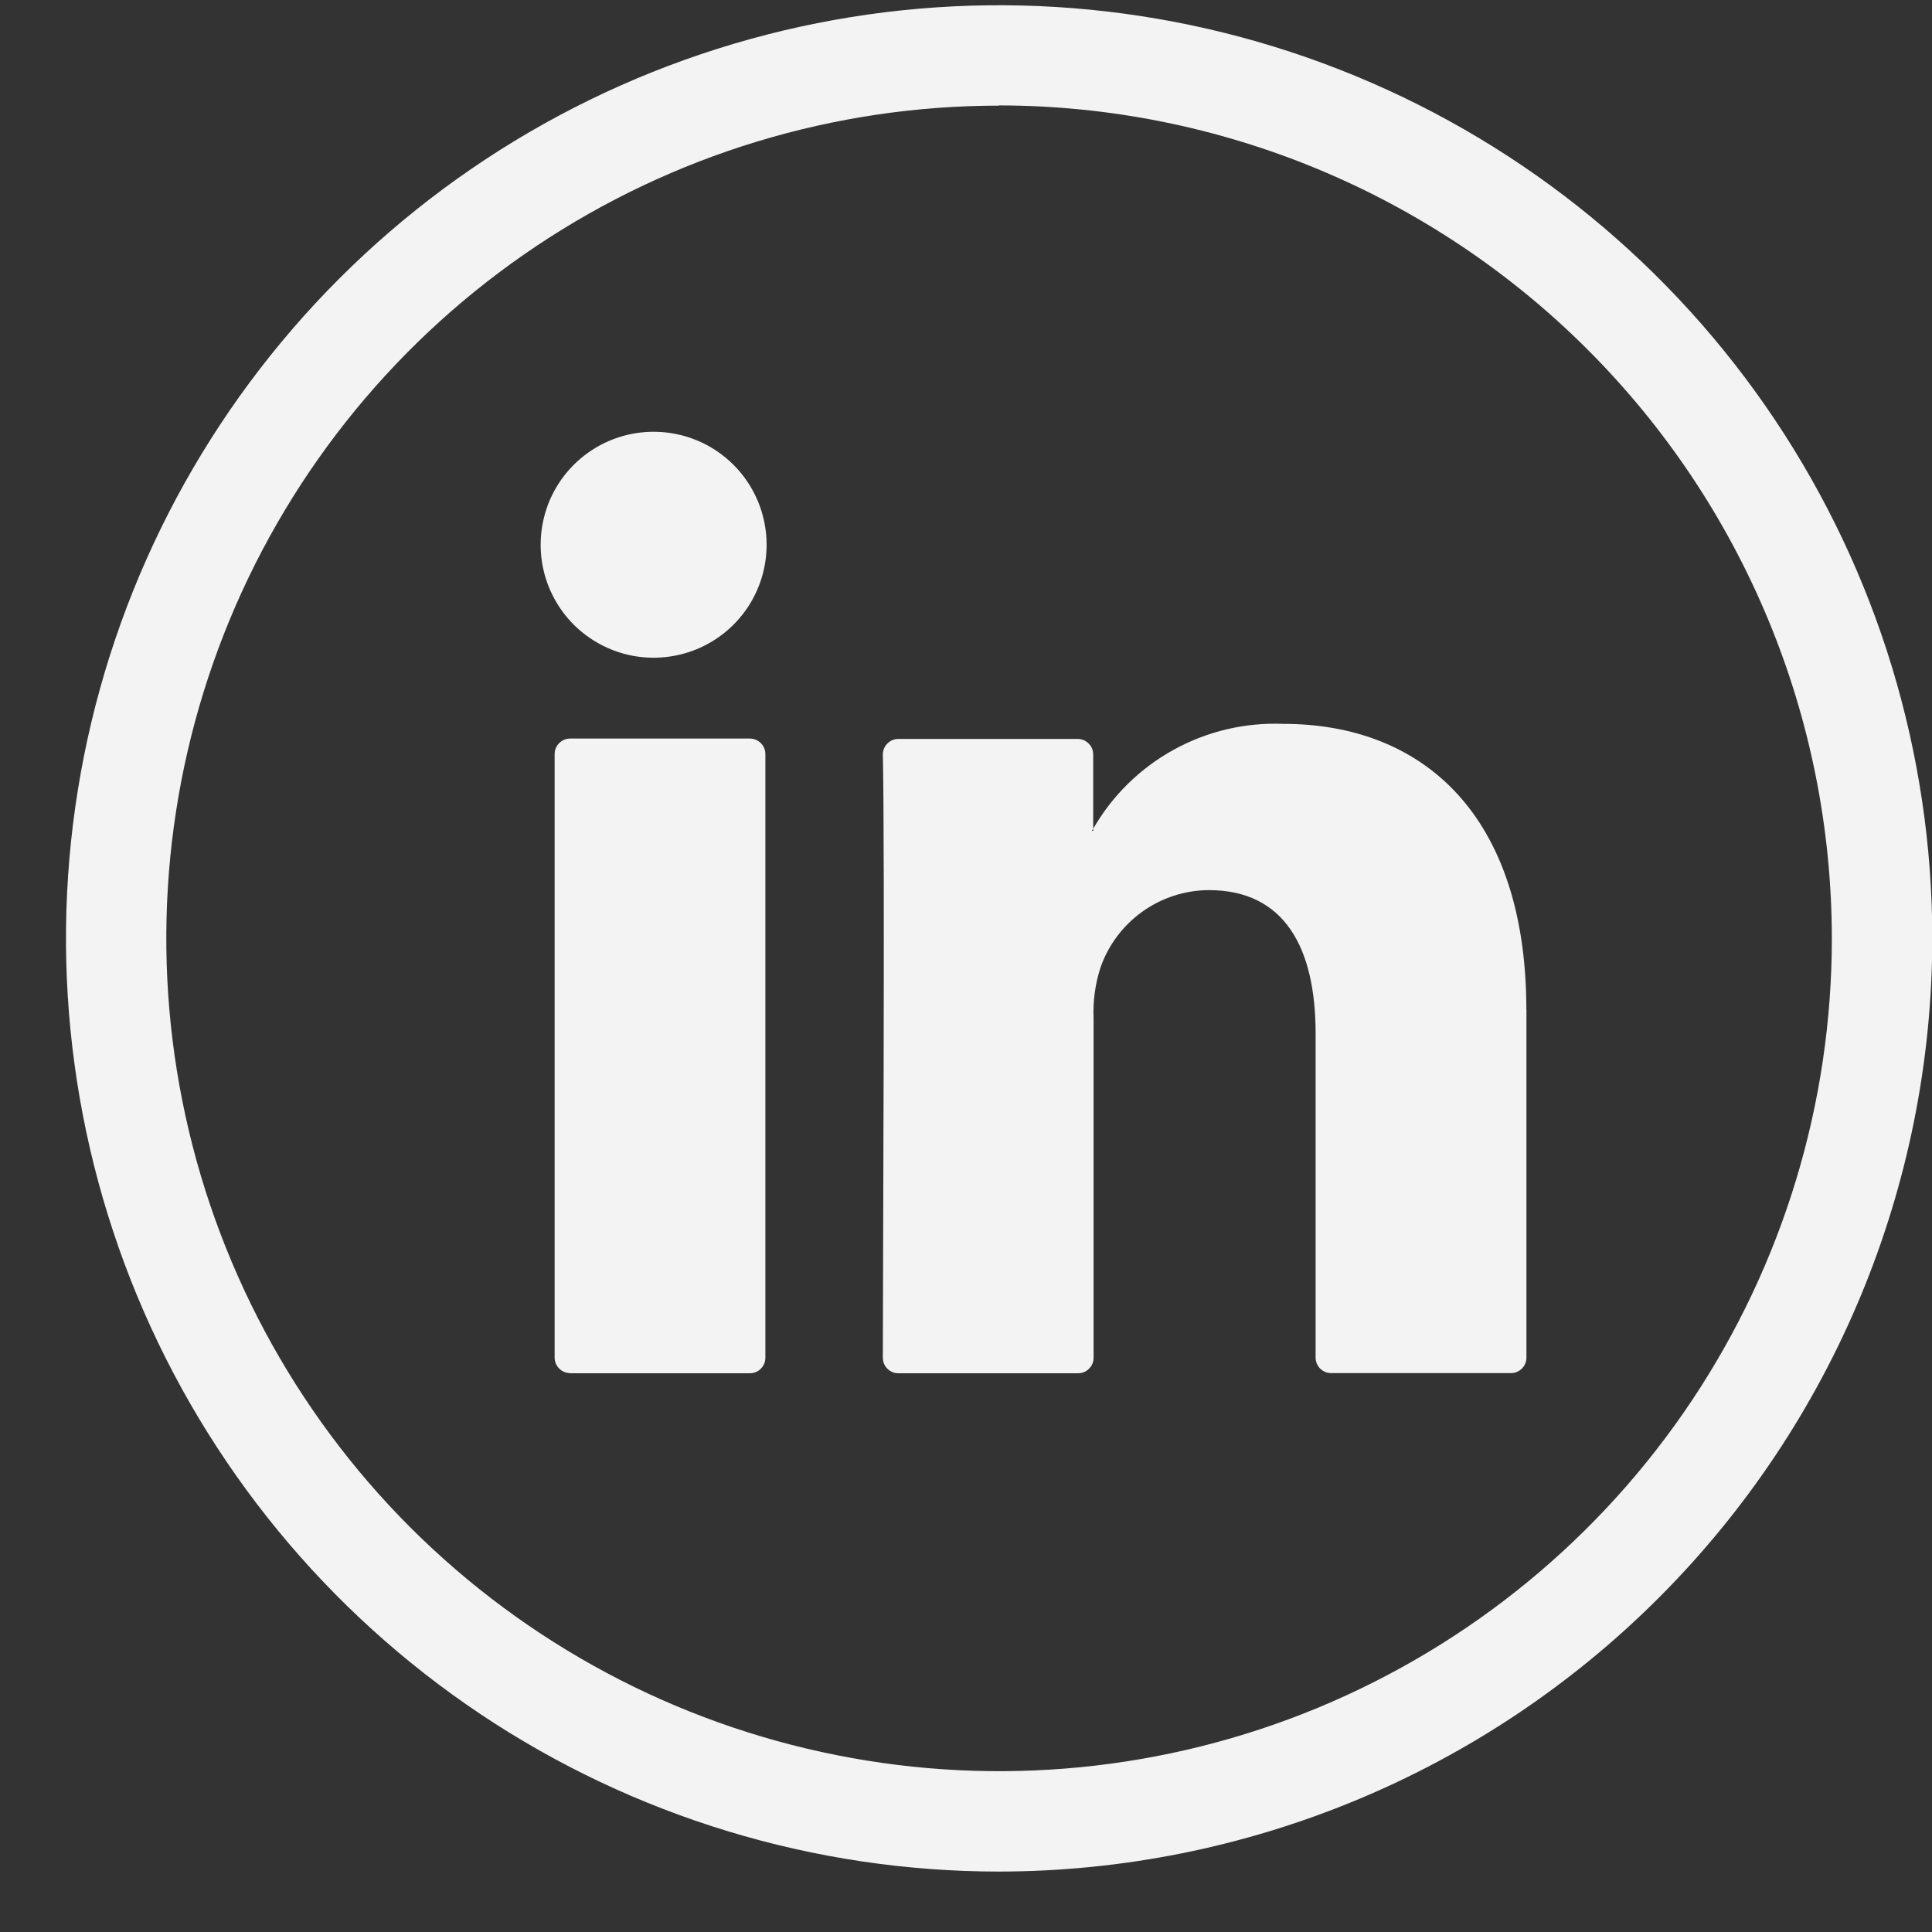 <svg width="25" height="25" viewBox="0 0 25 25" fill="none" xmlns="http://www.w3.org/2000/svg">
<rect x="0" y="0" width="25" height="25" fill="#333333" stroke="none"/>
<path d="M12.925 24.218C10.537 24.217 8.203 23.508 6.218 22.181C4.233 20.854 2.686 18.968 1.772 16.762C0.859 14.555 0.62 12.128 1.086 9.786C1.552 7.444 2.702 5.293 4.391 3.604C6.08 1.916 8.231 0.766 10.573 0.3C12.915 -0.166 15.342 0.073 17.549 0.987C19.755 1.9 21.641 3.447 22.968 5.433C24.295 7.418 25.003 9.752 25.004 12.14C25.001 15.342 23.727 18.413 21.463 20.677C19.198 22.942 16.128 24.215 12.925 24.218ZM12.925 1.367C10.794 1.367 8.71 2 6.939 3.185C5.167 4.369 3.786 6.053 2.971 8.022C2.156 9.991 1.943 12.158 2.36 14.248C2.776 16.338 3.803 18.258 5.31 19.765C6.818 21.271 8.738 22.297 10.829 22.712C12.919 23.128 15.086 22.914 17.055 22.098C19.023 21.281 20.706 19.9 21.89 18.127C23.073 16.355 23.705 14.271 23.704 12.14C23.701 9.282 22.564 6.543 20.543 4.523C18.522 2.502 15.783 1.366 12.925 1.364" fill="#F3F3F3"/>
<path d="M19.752 13.059V17.568C19.752 17.621 19.731 17.672 19.693 17.709C19.656 17.747 19.605 17.768 19.552 17.768H17.224C17.171 17.768 17.12 17.747 17.083 17.709C17.045 17.672 17.024 17.621 17.024 17.568V13.375C17.024 12.275 16.63 11.518 15.641 11.518C15.333 11.52 15.033 11.617 14.783 11.796C14.532 11.975 14.343 12.227 14.241 12.518C14.171 12.733 14.141 12.958 14.151 13.184V17.57C14.151 17.623 14.13 17.674 14.092 17.711C14.055 17.749 14.004 17.77 13.951 17.77H11.624C11.571 17.77 11.52 17.749 11.483 17.711C11.445 17.674 11.424 17.623 11.424 17.57C11.424 16.454 11.452 11.036 11.424 9.762C11.424 9.709 11.445 9.658 11.483 9.621C11.52 9.583 11.571 9.562 11.624 9.562H13.946C13.999 9.562 14.05 9.583 14.087 9.621C14.125 9.658 14.146 9.709 14.146 9.762V10.724C14.14 10.733 14.133 10.742 14.128 10.751H14.146V10.724C14.393 10.294 14.753 9.941 15.187 9.702C15.621 9.462 16.112 9.347 16.607 9.367C18.407 9.367 19.751 10.541 19.751 13.067M7.377 17.77H9.704C9.757 17.77 9.808 17.749 9.845 17.711C9.883 17.674 9.904 17.623 9.904 17.57V9.757C9.904 9.704 9.883 9.653 9.845 9.616C9.808 9.578 9.757 9.557 9.704 9.557H7.377C7.324 9.557 7.273 9.578 7.236 9.616C7.198 9.653 7.177 9.704 7.177 9.757V17.568C7.177 17.621 7.198 17.672 7.236 17.709C7.273 17.747 7.324 17.768 7.377 17.768" fill="#F3F3F3"/>
<path d="M9.92 7.049C9.92 7.338 9.834 7.621 9.674 7.861C9.513 8.102 9.285 8.289 9.017 8.4C8.75 8.51 8.456 8.539 8.173 8.483C7.889 8.426 7.629 8.287 7.424 8.083C7.22 7.878 7.08 7.618 7.024 7.334C6.968 7.051 6.997 6.757 7.107 6.489C7.218 6.222 7.405 5.994 7.646 5.833C7.886 5.673 8.169 5.587 8.458 5.587C8.846 5.587 9.218 5.741 9.492 6.015C9.766 6.289 9.92 6.661 9.92 7.049Z" fill="#F3F3F3"/>
</svg>
